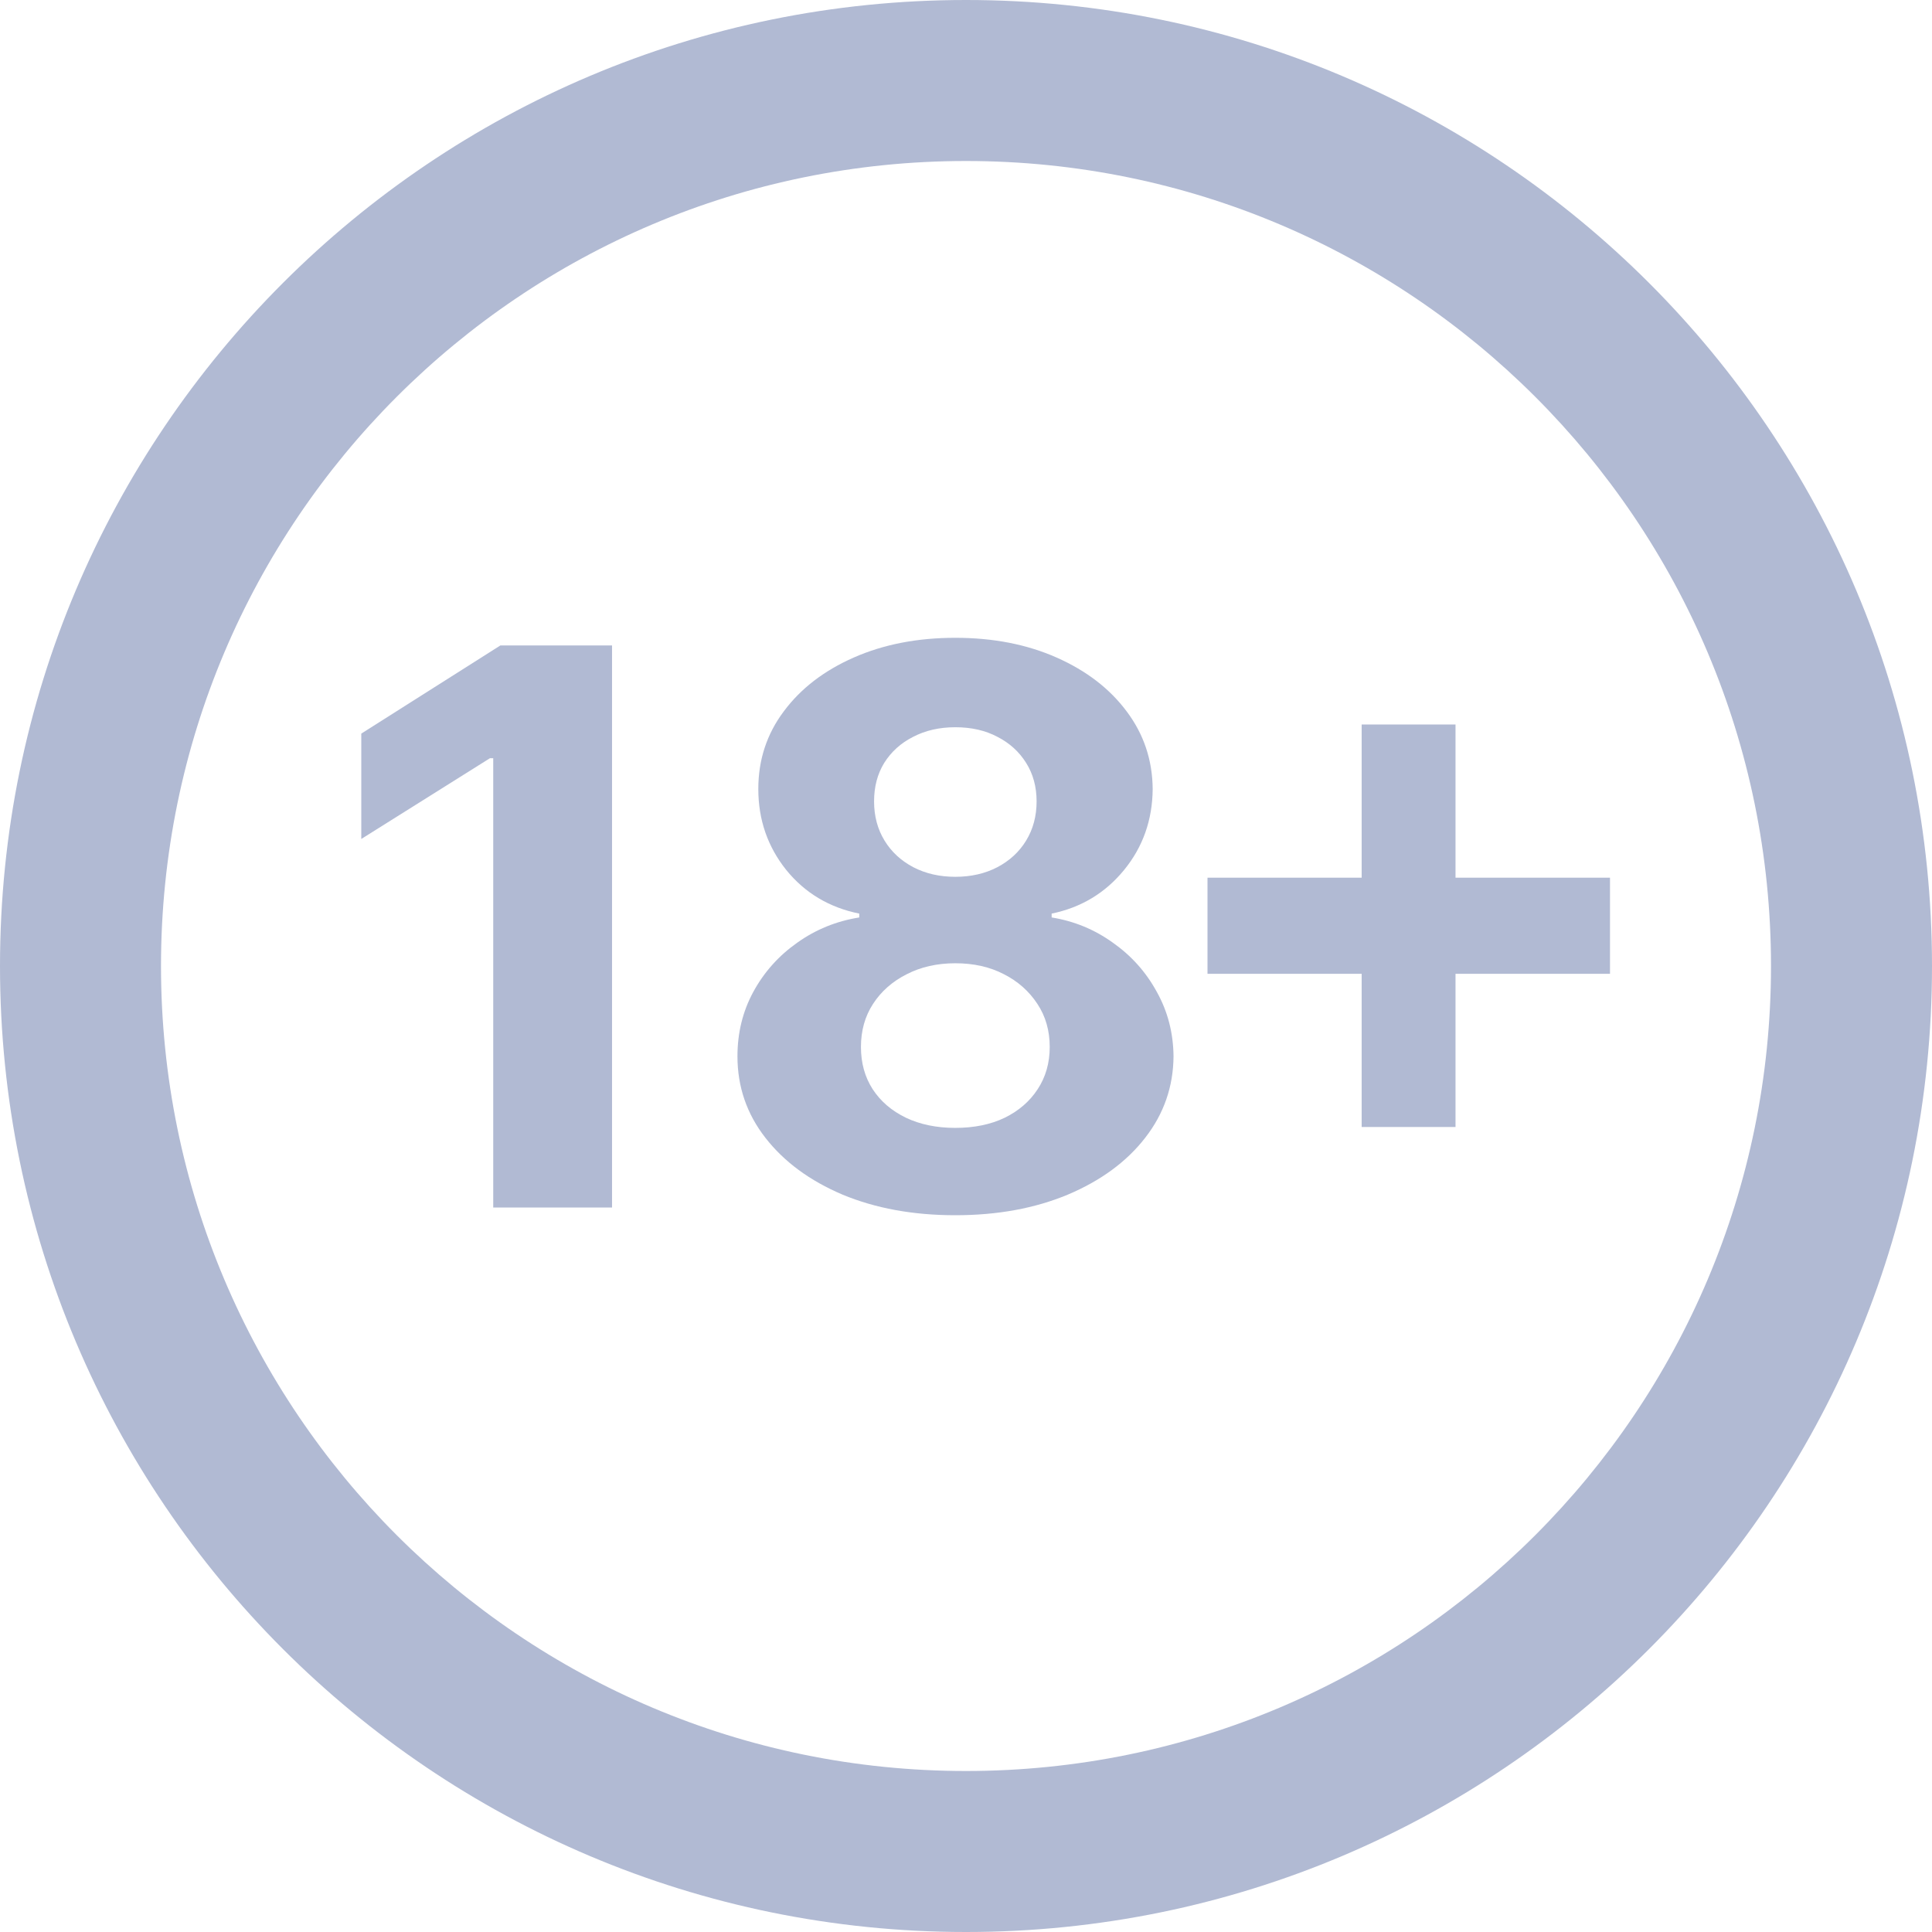 <svg width="24" height="24" viewBox="0 0 24 24" fill="none" xmlns="http://www.w3.org/2000/svg">
<path fill-rule="evenodd" clip-rule="evenodd" d="M10.466 14.84C10.875 15.01 11.342 15.096 11.867 15.096C12.392 15.096 12.858 15.01 13.265 14.84C13.674 14.667 13.995 14.432 14.226 14.134C14.458 13.836 14.575 13.499 14.578 13.122C14.575 12.831 14.506 12.564 14.37 12.321C14.236 12.075 14.054 11.872 13.824 11.71C13.597 11.547 13.344 11.442 13.064 11.397V11.349C13.43 11.274 13.73 11.093 13.964 10.807C14.198 10.521 14.316 10.185 14.319 9.801C14.316 9.442 14.209 9.122 13.998 8.84C13.787 8.556 13.496 8.332 13.125 8.168C12.757 8.005 12.338 7.923 11.867 7.923C11.397 7.923 10.976 8.005 10.606 8.168C10.238 8.33 9.948 8.552 9.737 8.836C9.525 9.118 9.42 9.44 9.42 9.801C9.42 10.183 9.536 10.518 9.767 10.807C9.999 11.093 10.302 11.274 10.674 11.349V11.397C10.39 11.442 10.133 11.547 9.904 11.71C9.674 11.872 9.492 12.075 9.358 12.321C9.226 12.564 9.161 12.831 9.161 13.122C9.161 13.499 9.276 13.836 9.508 14.134C9.74 14.432 10.059 14.667 10.466 14.84ZM12.481 13.885C12.306 13.969 12.101 14.011 11.867 14.011C11.636 14.011 11.431 13.969 11.254 13.885C11.076 13.799 10.939 13.681 10.841 13.531C10.743 13.379 10.695 13.204 10.695 13.006C10.695 12.803 10.745 12.625 10.845 12.471C10.947 12.314 11.087 12.191 11.264 12.102C11.441 12.011 11.642 11.966 11.867 11.966C12.095 11.966 12.296 12.011 12.471 12.102C12.646 12.191 12.784 12.314 12.887 12.471C12.989 12.625 13.04 12.803 13.04 13.006C13.04 13.204 12.99 13.379 12.89 13.531C12.792 13.681 12.656 13.799 12.481 13.885ZM12.389 10.773C12.237 10.852 12.063 10.892 11.867 10.892C11.672 10.892 11.498 10.852 11.346 10.773C11.194 10.693 11.074 10.583 10.988 10.442C10.902 10.301 10.858 10.139 10.858 9.955C10.858 9.773 10.9 9.614 10.984 9.477C11.071 9.339 11.19 9.231 11.342 9.154C11.495 9.074 11.67 9.034 11.867 9.034C12.067 9.034 12.242 9.074 12.392 9.154C12.542 9.231 12.661 9.339 12.747 9.477C12.833 9.614 12.877 9.773 12.877 9.955C12.877 10.139 12.833 10.301 12.747 10.442C12.661 10.583 12.541 10.693 12.389 10.773Z" fill="#B1BAD3"/>
<path d="M16.915 14H18.081V12.097H20V10.903H18.081V9H16.915V10.903H15V12.097H16.915V14Z" fill="#B1BAD3"/>
<path d="M7.603 8.018V15H6.127V9.419H6.086L4.488 10.422V9.113L6.216 8.018H7.603Z" fill="#B1BAD3"/>
<path fill-rule="evenodd" clip-rule="evenodd" d="M24 12C24 18.627 18.627 24 12 24C5.373 24 0 18.627 0 12C0 5.373 5.373 0 12 0C18.627 0 24 5.373 24 12ZM22 12C22 17.523 17.523 22 12 22C6.477 22 2 17.523 2 12C2 6.477 6.477 2 12 2C17.523 2 22 6.477 22 12Z" fill="#B1BAD3"/>
</svg>

